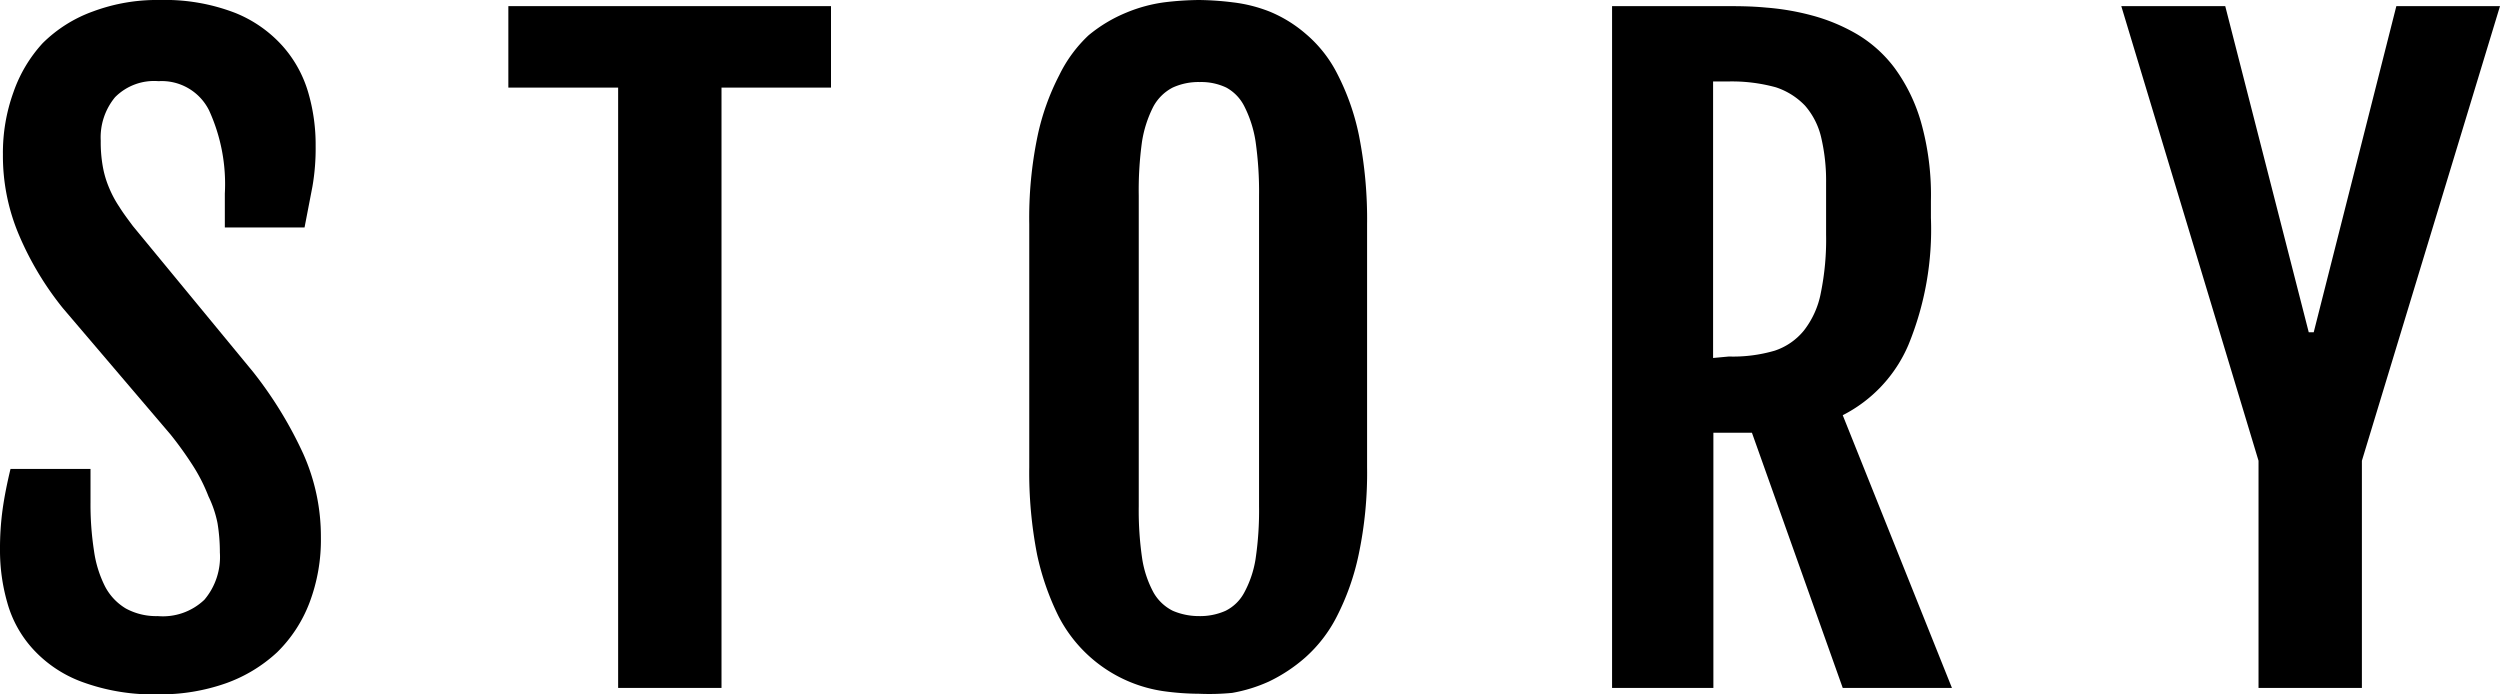 <svg xmlns="http://www.w3.org/2000/svg" viewBox="0 0 85.62 23.78"><g id="レイヤー_2" data-name="レイヤー 2"><g id="レイヤー_2-2" data-name="レイヤー 2"><path d="M0,18.83a9.84,9.84,0,0,1,.09-1.39c.06-.43.15-.88.27-1.38H3.1V17.2a10.38,10.38,0,0,0,.12,1.67,3.89,3.89,0,0,0,.38,1.22,1.91,1.91,0,0,0,.71.75,2.17,2.17,0,0,0,1.09.26A2.06,2.06,0,0,0,7,20.54a2.27,2.27,0,0,0,.53-1.62,6.14,6.14,0,0,0-.08-1A3.76,3.76,0,0,0,7.14,17a5.85,5.85,0,0,0-.5-1,12.29,12.29,0,0,0-.8-1.12L2.15,10.55A10.56,10.56,0,0,1,.63,8,6.92,6.92,0,0,1,.1,5.29,6.1,6.1,0,0,1,.46,3.16a4.81,4.81,0,0,1,1-1.68A4.7,4.7,0,0,1,3.19.39,6.26,6.26,0,0,1,5.47,0,6.68,6.68,0,0,1,8.05.44,4.36,4.36,0,0,1,9.69,1.59a4.13,4.13,0,0,1,.87,1.59A6.36,6.36,0,0,1,10.81,5a7.61,7.61,0,0,1-.11,1.39l-.27,1.4H7.7V6.63a6.06,6.06,0,0,0-.54-2.85,1.81,1.81,0,0,0-1.73-1,1.88,1.88,0,0,0-1.49.55,2.16,2.16,0,0,0-.49,1.49,4.76,4.76,0,0,0,.07.88,3.36,3.36,0,0,0,.22.74,3.73,3.73,0,0,0,.35.65c.13.21.29.42.46.65l4.12,5a13.82,13.82,0,0,1,1.72,2.81,6.94,6.94,0,0,1,.6,2.85,6.08,6.08,0,0,1-.39,2.24,4.73,4.73,0,0,1-1.11,1.7A5.09,5.09,0,0,1,7.74,23.4a6.74,6.74,0,0,1-2.31.38,7.05,7.05,0,0,1-2.63-.43,4.27,4.27,0,0,1-1.67-1.12,3.9,3.9,0,0,1-.88-1.59A6.48,6.48,0,0,1,0,18.83Z"/><path d="M21.17,3H17.41V.21H28.46V3H24.71V23.56H21.17Z"/><path d="M41.06,23.76a9.11,9.11,0,0,1-1.22-.09,4.82,4.82,0,0,1-3.59-2.57A9,9,0,0,1,35.52,19a14.6,14.6,0,0,1-.27-3V7.68a13.76,13.76,0,0,1,.28-3,8.21,8.21,0,0,1,.75-2.11,4.67,4.67,0,0,1,1-1.36A5,5,0,0,1,38.58.43,5.16,5.16,0,0,1,39.87.08,10.48,10.48,0,0,1,41.06,0a10.13,10.13,0,0,1,1.16.08A5,5,0,0,1,43.49.4a4.51,4.51,0,0,1,1.23.76,4.38,4.38,0,0,1,1.07,1.35,8.16,8.16,0,0,1,.75,2.12,14.74,14.74,0,0,1,.28,3.05V16a13.54,13.54,0,0,1-.29,3,8.43,8.43,0,0,1-.75,2.12,4.77,4.77,0,0,1-1.08,1.4,5.43,5.43,0,0,1-1.24.82,5.21,5.21,0,0,1-1.26.39A8.13,8.13,0,0,1,41.06,23.76Zm0-2.66a2.14,2.14,0,0,0,.91-.18,1.46,1.46,0,0,0,.64-.62A3.59,3.59,0,0,0,43,19.15a11.28,11.28,0,0,0,.12-1.81V6.71A12.2,12.2,0,0,0,43,4.84a4,4,0,0,0-.39-1.21A1.49,1.49,0,0,0,42,3a2,2,0,0,0-.91-.19,2.12,2.12,0,0,0-.93.19,1.58,1.58,0,0,0-.66.65,4,4,0,0,0-.39,1.21A12.2,12.2,0,0,0,39,6.71V17.34a11.28,11.28,0,0,0,.12,1.81,3.59,3.59,0,0,0,.39,1.15,1.56,1.56,0,0,0,.66.62A2.27,2.27,0,0,0,41.06,21.1Z"/><path d="M55.21.21h3.84c.44,0,.92,0,1.44.05a8.6,8.6,0,0,1,1.57.27,6.27,6.27,0,0,1,1.52.63,4.44,4.44,0,0,1,1.3,1.16,5.87,5.87,0,0,1,.91,1.86,9.2,9.2,0,0,1,.34,2.7v.58a10.4,10.4,0,0,1-.77,4.35,4.82,4.82,0,0,1-2.25,2.41l3.74,9.34H63.11L60,14.82H58.68v8.74H55.21Zm4,12a5.08,5.08,0,0,0,1.57-.2,2.17,2.17,0,0,0,1-.69,3,3,0,0,0,.58-1.29,9.12,9.12,0,0,0,.18-2V6.26a6.47,6.47,0,0,0-.17-1.56,2.52,2.52,0,0,0-.55-1.08,2.43,2.43,0,0,0-1-.63,5.67,5.67,0,0,0-1.62-.2h-.53v9.47Z"/><path d="M77.35,15.78,72.65.21h3.56l2.86,11.17h.17L82.07.21h3.55L80.89,15.78v7.78H77.35Z"/></g></g></svg>